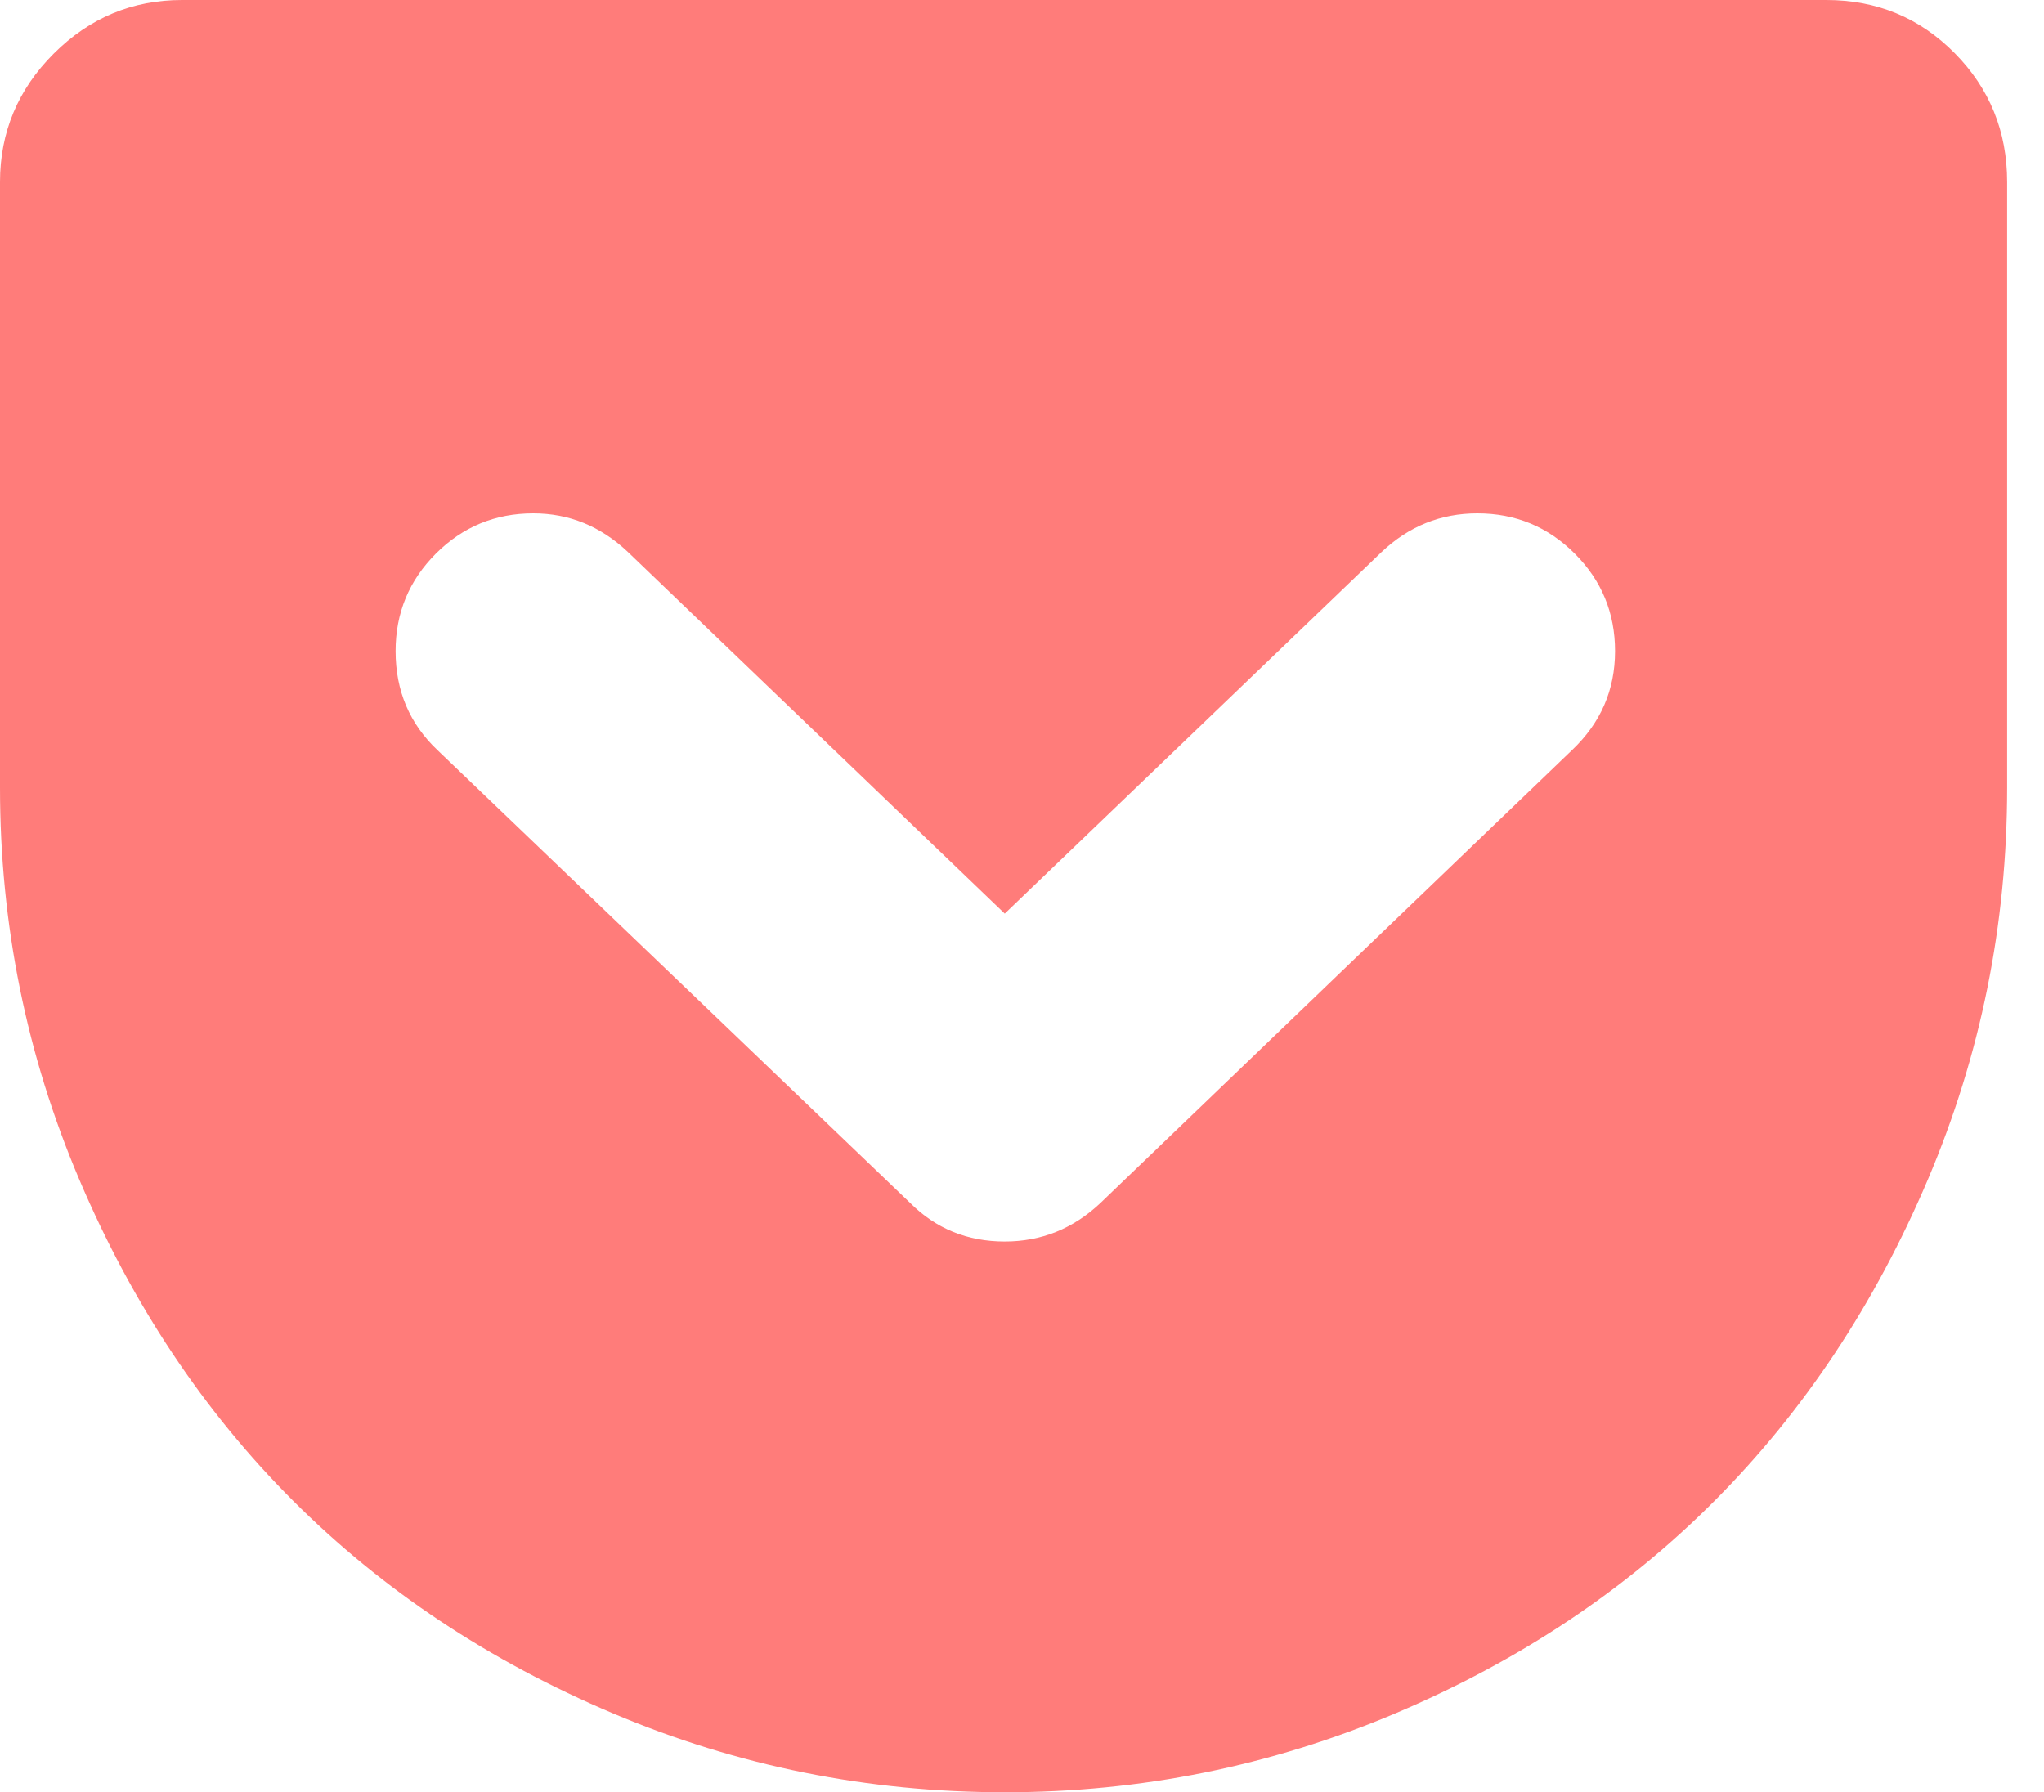 <svg width="65" height="57" viewBox="0 0 65 57" fill="none" xmlns="http://www.w3.org/2000/svg">
<path d="M58.076 0C59.684 0 61.045 0.563 62.158 1.688C63.272 2.814 63.828 4.181 63.828 5.789V25.049C63.828 29.403 62.987 33.559 61.305 37.518C59.622 41.476 57.365 44.878 54.532 47.723C51.7 50.568 48.31 52.825 44.364 54.495C40.418 56.165 36.281 57 31.951 57C27.597 57 23.447 56.165 19.501 54.495C15.555 52.825 12.159 50.568 9.314 47.723C6.469 44.878 4.206 41.476 2.523 37.518C0.841 33.559 0 29.403 0 25.049V5.789C0 4.206 0.569 2.845 1.707 1.707C2.845 0.569 4.206 0 5.789 0H58.076ZM31.951 39.484C33.114 39.484 34.128 39.076 34.994 38.26L49.986 23.861C50.902 22.995 51.359 21.944 51.359 20.707C51.359 19.495 50.933 18.462 50.079 17.608C49.226 16.755 48.193 16.328 46.98 16.328C45.818 16.328 44.803 16.736 43.938 17.553L31.951 29.057L19.965 17.553C19.099 16.736 18.097 16.328 16.959 16.328C15.747 16.328 14.714 16.755 13.86 17.608C13.007 18.462 12.58 19.495 12.58 20.707C12.58 21.969 13.025 23.02 13.916 23.861L28.945 38.26C29.762 39.076 30.764 39.484 31.951 39.484Z" fill="#FF7C7A"/>
</svg>
